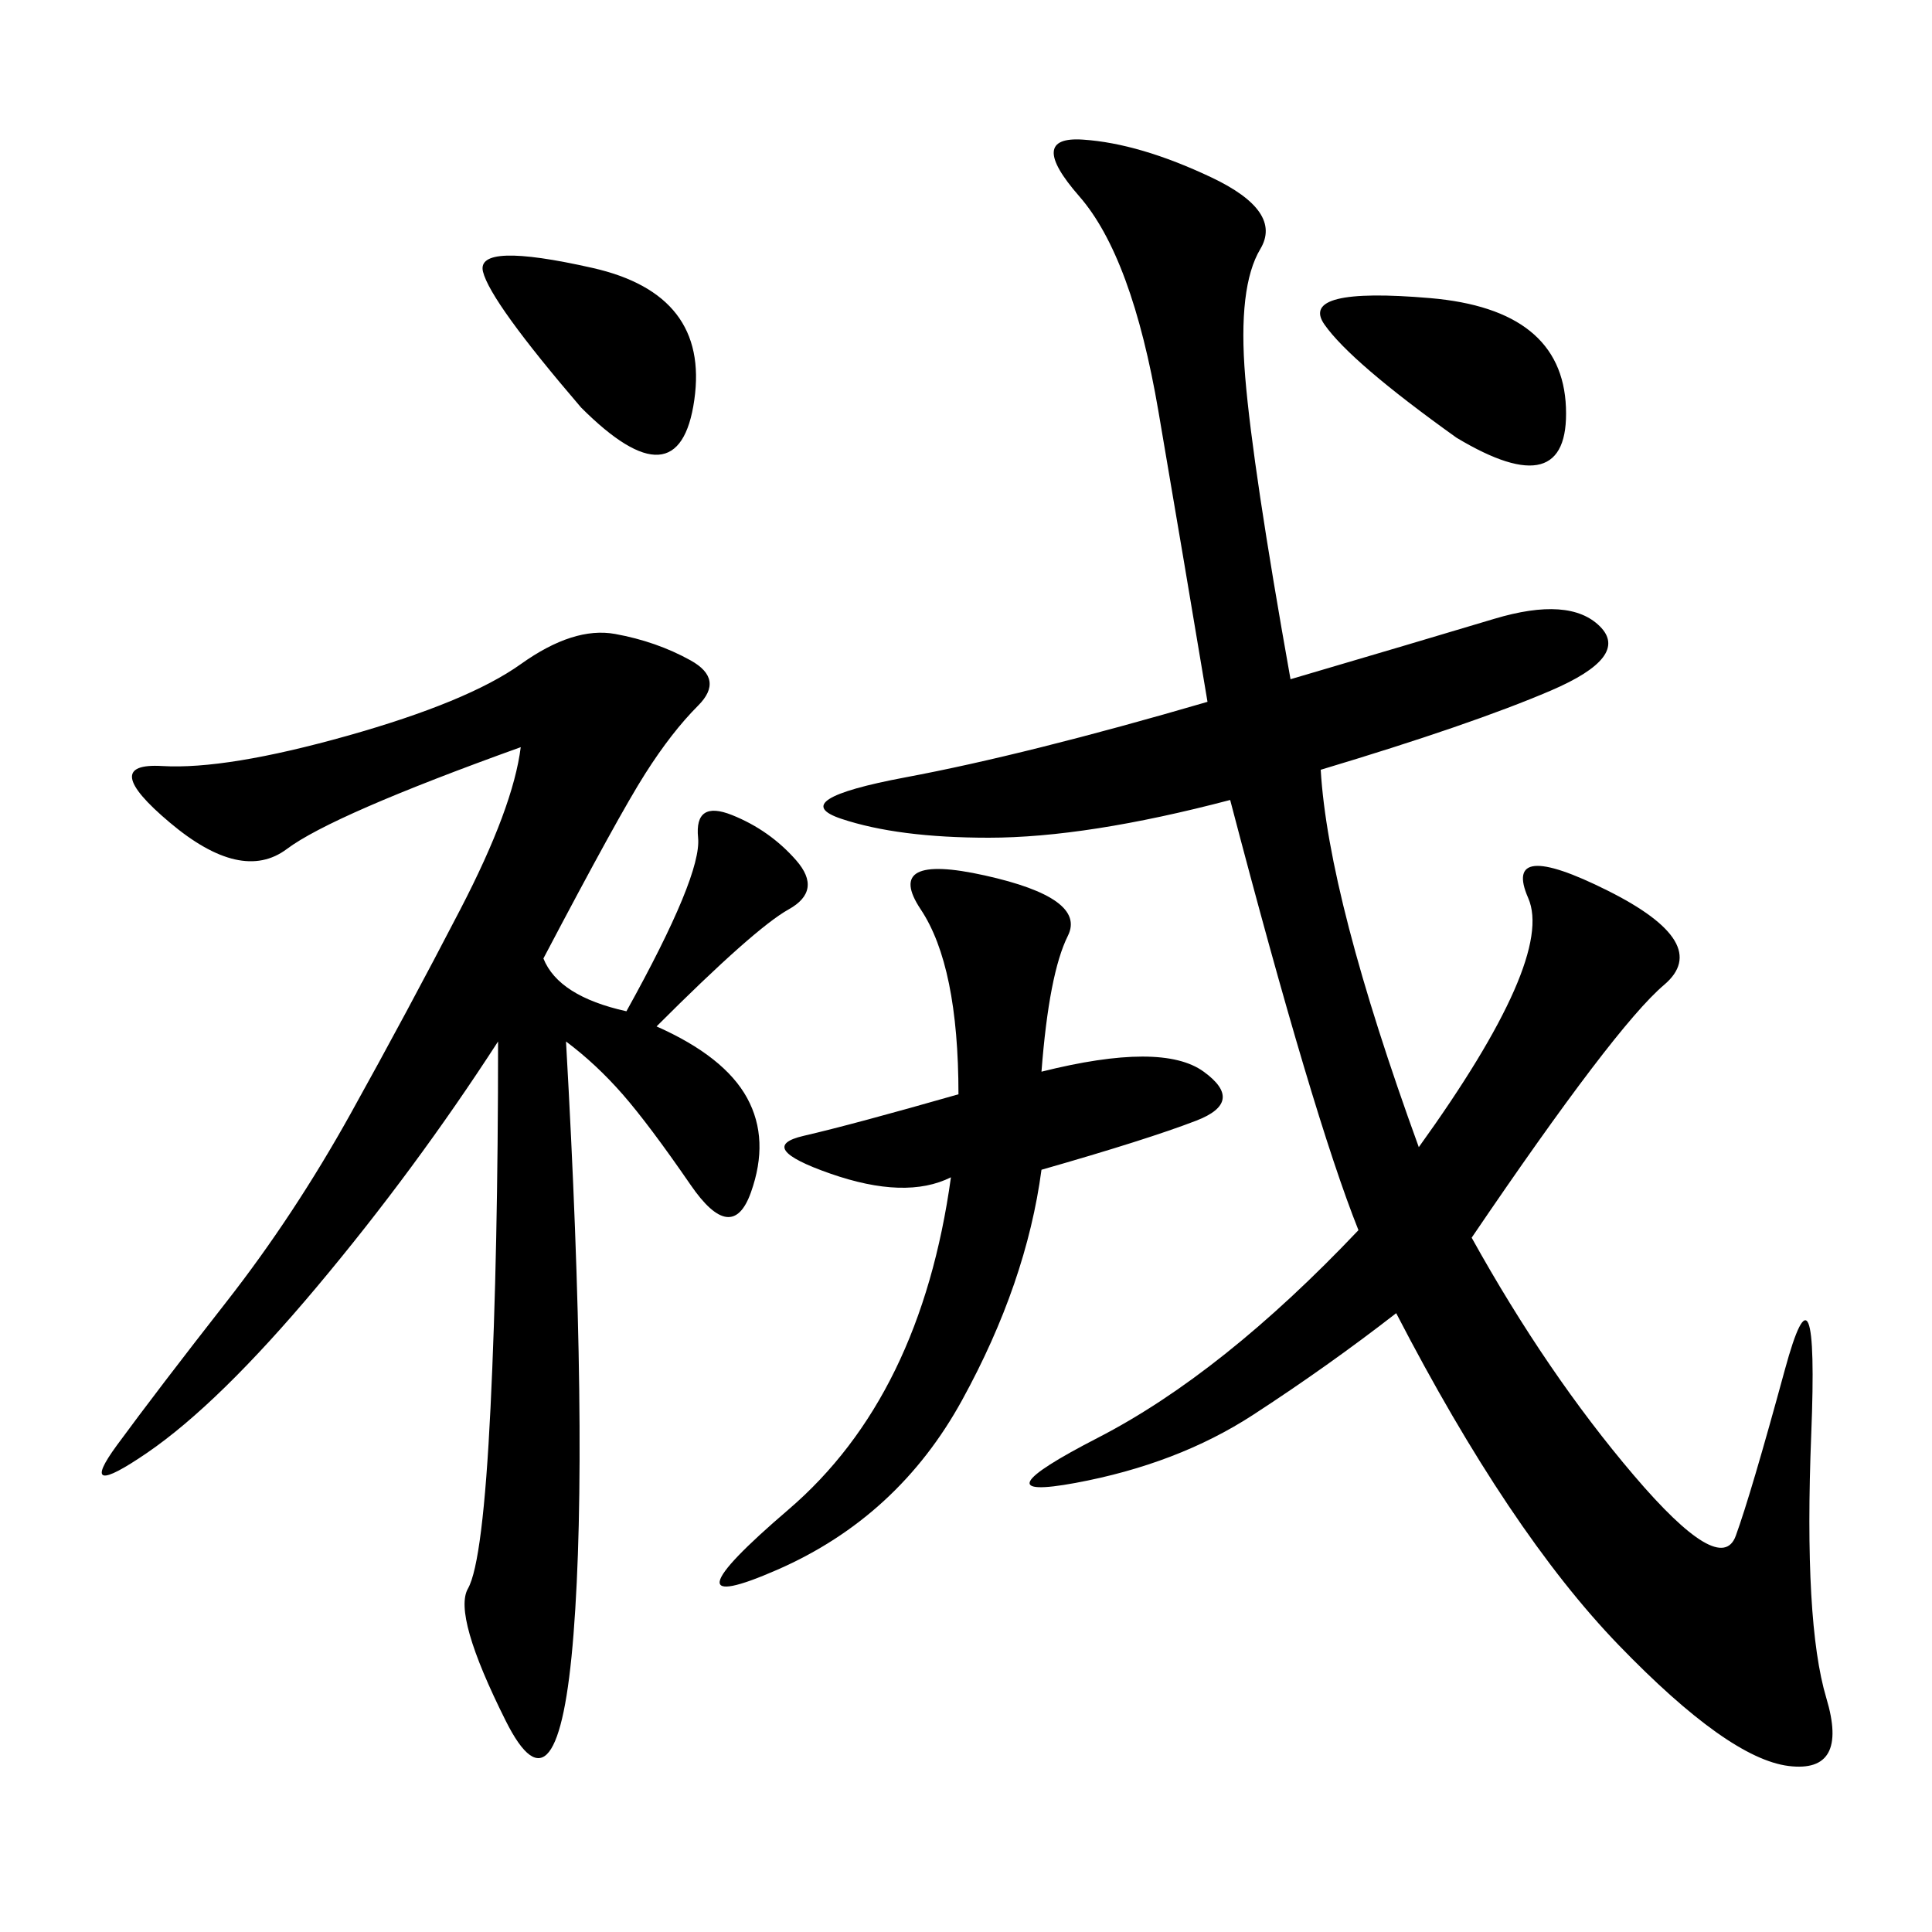 <svg xmlns="http://www.w3.org/2000/svg" xmlns:xlink="http://www.w3.org/1999/xlink" width="300" height="300"><path d="M200.39 105.47Q220.31 99.61 232.03 96.09Q243.75 92.58 248.44 97.27Q253.13 101.95 240.82 107.23Q228.52 112.50 205.08 119.53L205.08 119.53Q206.25 139.45 220.31 178.13L220.31 178.13Q241.41 148.83 237.30 139.45Q233.20 130.08 249.61 138.28Q266.02 146.48 258.40 152.93Q250.78 159.38 228.52 192.19L228.52 192.19Q240.23 213.28 253.71 229.10Q267.19 244.92 269.53 238.48Q271.88 232.03 277.15 212.70Q282.42 193.36 281.25 222.66Q280.08 251.95 283.59 263.67Q287.11 275.39 277.73 274.22Q268.36 273.05 251.37 255.47Q234.38 237.89 216.80 203.91L216.80 203.91Q206.25 212.11 194.53 219.73Q182.81 227.34 166.99 230.27Q151.17 233.20 170.51 223.24Q189.84 213.28 210.94 191.02L210.94 191.02Q203.91 173.44 191.02 124.22L191.02 124.22Q168.75 130.08 153.52 130.08L153.52 130.08Q139.45 130.08 130.66 127.15Q121.88 124.22 140.63 120.70Q159.38 117.19 187.50 108.98L187.50 108.98Q183.98 87.89 179.88 63.87Q175.78 39.84 167.58 30.47Q159.38 21.09 168.16 21.68Q176.95 22.27 188.09 27.54Q199.22 32.81 195.70 38.67Q192.19 44.53 193.36 58.59Q194.53 72.66 200.39 105.47L200.39 105.47ZM97.27 157.03Q108.98 135.94 108.40 130.08Q107.81 124.22 113.67 126.56Q119.53 128.91 123.63 133.59Q127.73 138.28 122.46 141.21Q117.19 144.14 101.95 159.38L101.95 159.38Q112.50 164.06 116.02 170.51Q119.53 176.95 116.60 185.16Q113.67 193.36 107.23 183.98Q100.78 174.61 96.68 169.92Q92.58 165.23 87.89 161.72L87.89 161.72Q91.41 223.83 89.06 253.71Q86.72 283.59 78.52 267.19Q70.31 250.78 72.66 246.68Q75 242.58 76.17 218.55Q77.34 194.53 77.34 161.72L77.34 161.72Q64.45 181.64 49.22 199.80Q33.98 217.97 22.85 225.59Q11.72 233.20 18.16 224.41Q24.61 215.63 35.16 202.15Q45.70 188.67 54.49 172.85Q63.28 157.03 71.48 141.21Q79.69 125.39 80.86 116.02L80.86 116.02Q51.56 126.56 44.53 131.84Q37.50 137.11 26.37 127.73Q15.23 118.36 25.20 118.95Q35.16 119.53 53.91 114.26Q72.66 108.98 80.86 103.13Q89.06 97.27 95.51 98.44Q101.95 99.61 107.23 102.54Q112.50 105.47 108.40 109.57Q104.30 113.67 100.20 120.12Q96.09 126.56 84.38 148.83L84.38 148.83Q86.72 154.69 97.27 157.03L97.27 157.03ZM161.72 166.41Q180.47 161.72 186.91 166.41Q193.36 171.09 185.74 174.02Q178.13 176.95 161.72 181.64L161.72 181.64Q159.38 199.22 149.41 217.38Q139.45 235.55 120.70 243.75Q101.95 251.95 122.46 234.38Q142.97 216.80 147.66 182.81L147.66 182.81Q140.63 186.33 128.91 182.23Q117.19 178.13 124.80 176.37Q132.42 174.61 148.83 169.92L148.83 169.92Q148.83 150 142.97 141.21Q137.11 132.42 152.93 135.94Q168.75 139.45 165.82 145.31Q162.89 151.17 161.72 166.41L161.72 166.41ZM226.17 67.97Q209.77 56.25 205.66 50.39Q201.56 44.53 222.07 46.29Q242.58 48.05 243.16 63.28Q243.75 78.52 226.17 67.97L226.17 67.97ZM90.23 63.28Q76.17 46.88 75 42.19Q73.83 37.50 91.99 41.60Q110.16 45.70 107.81 62.11Q105.47 78.52 90.23 63.28L90.23 63.28Z"/></svg>
